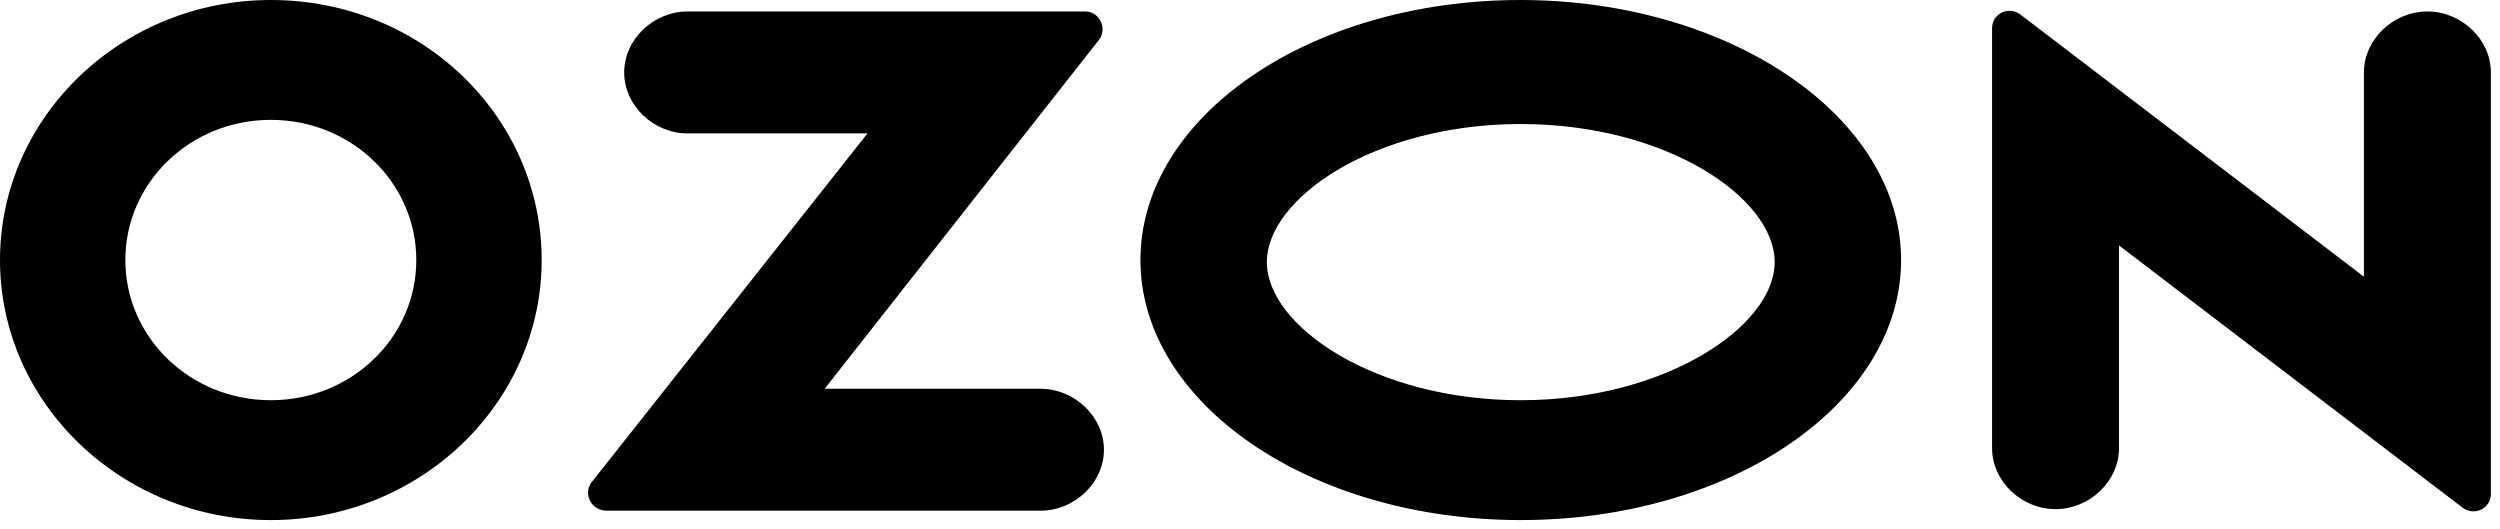 <svg width="137" height="29" viewBox="0 0 137 29" fill="none" xmlns="http://www.w3.org/2000/svg">
<path d="M57.017 21.304H45.191L60.235 2.17C60.699 1.542 60.235 0.628 59.481 0.628H37.683C35.799 0.628 34.205 2.17 34.205 3.969C34.205 5.769 35.799 7.311 37.683 7.311H47.539L32.407 26.444C31.944 27.072 32.407 27.986 33.248 27.986H57.017C58.902 27.986 60.496 26.444 60.496 24.645C60.496 22.846 58.902 21.304 57.017 21.304ZM133.021 0.628C131.137 0.628 129.543 2.17 129.543 3.969V15.164L110.76 0.828C110.093 0.286 109.165 0.742 109.165 1.542V24.559C109.165 26.358 110.76 27.9 112.644 27.9C114.528 27.9 116.122 26.358 116.122 24.559V13.45L134.906 27.786C135.572 28.329 136.5 27.872 136.5 27.072V3.969C136.5 2.17 134.906 0.628 133.021 0.628ZM83.338 21.932C75.366 21.932 69.424 17.877 69.424 14.364C69.424 10.852 75.337 6.797 83.338 6.797C91.338 6.797 97.252 10.852 97.252 14.364C97.252 17.877 91.251 21.932 83.338 21.932ZM83.338 0C71.772 0 62.496 6.397 62.496 14.25C62.496 22.103 71.801 28.5 83.338 28.5C94.874 28.5 104.18 22.103 104.18 14.25C104.18 6.397 94.788 0 83.309 0M14.841 21.932C10.435 21.932 6.87 18.505 6.87 14.25C6.87 9.995 10.435 6.568 14.841 6.568C19.247 6.568 22.813 9.995 22.813 14.25C22.813 18.505 19.247 21.932 14.841 21.932ZM14.841 0C6.667 0 0 6.397 0 14.25C0 22.103 6.667 28.5 14.841 28.5C23.016 28.5 29.683 22.103 29.683 14.25C29.683 6.397 23.103 0 14.841 0Z" fill="black"/>
</svg>
